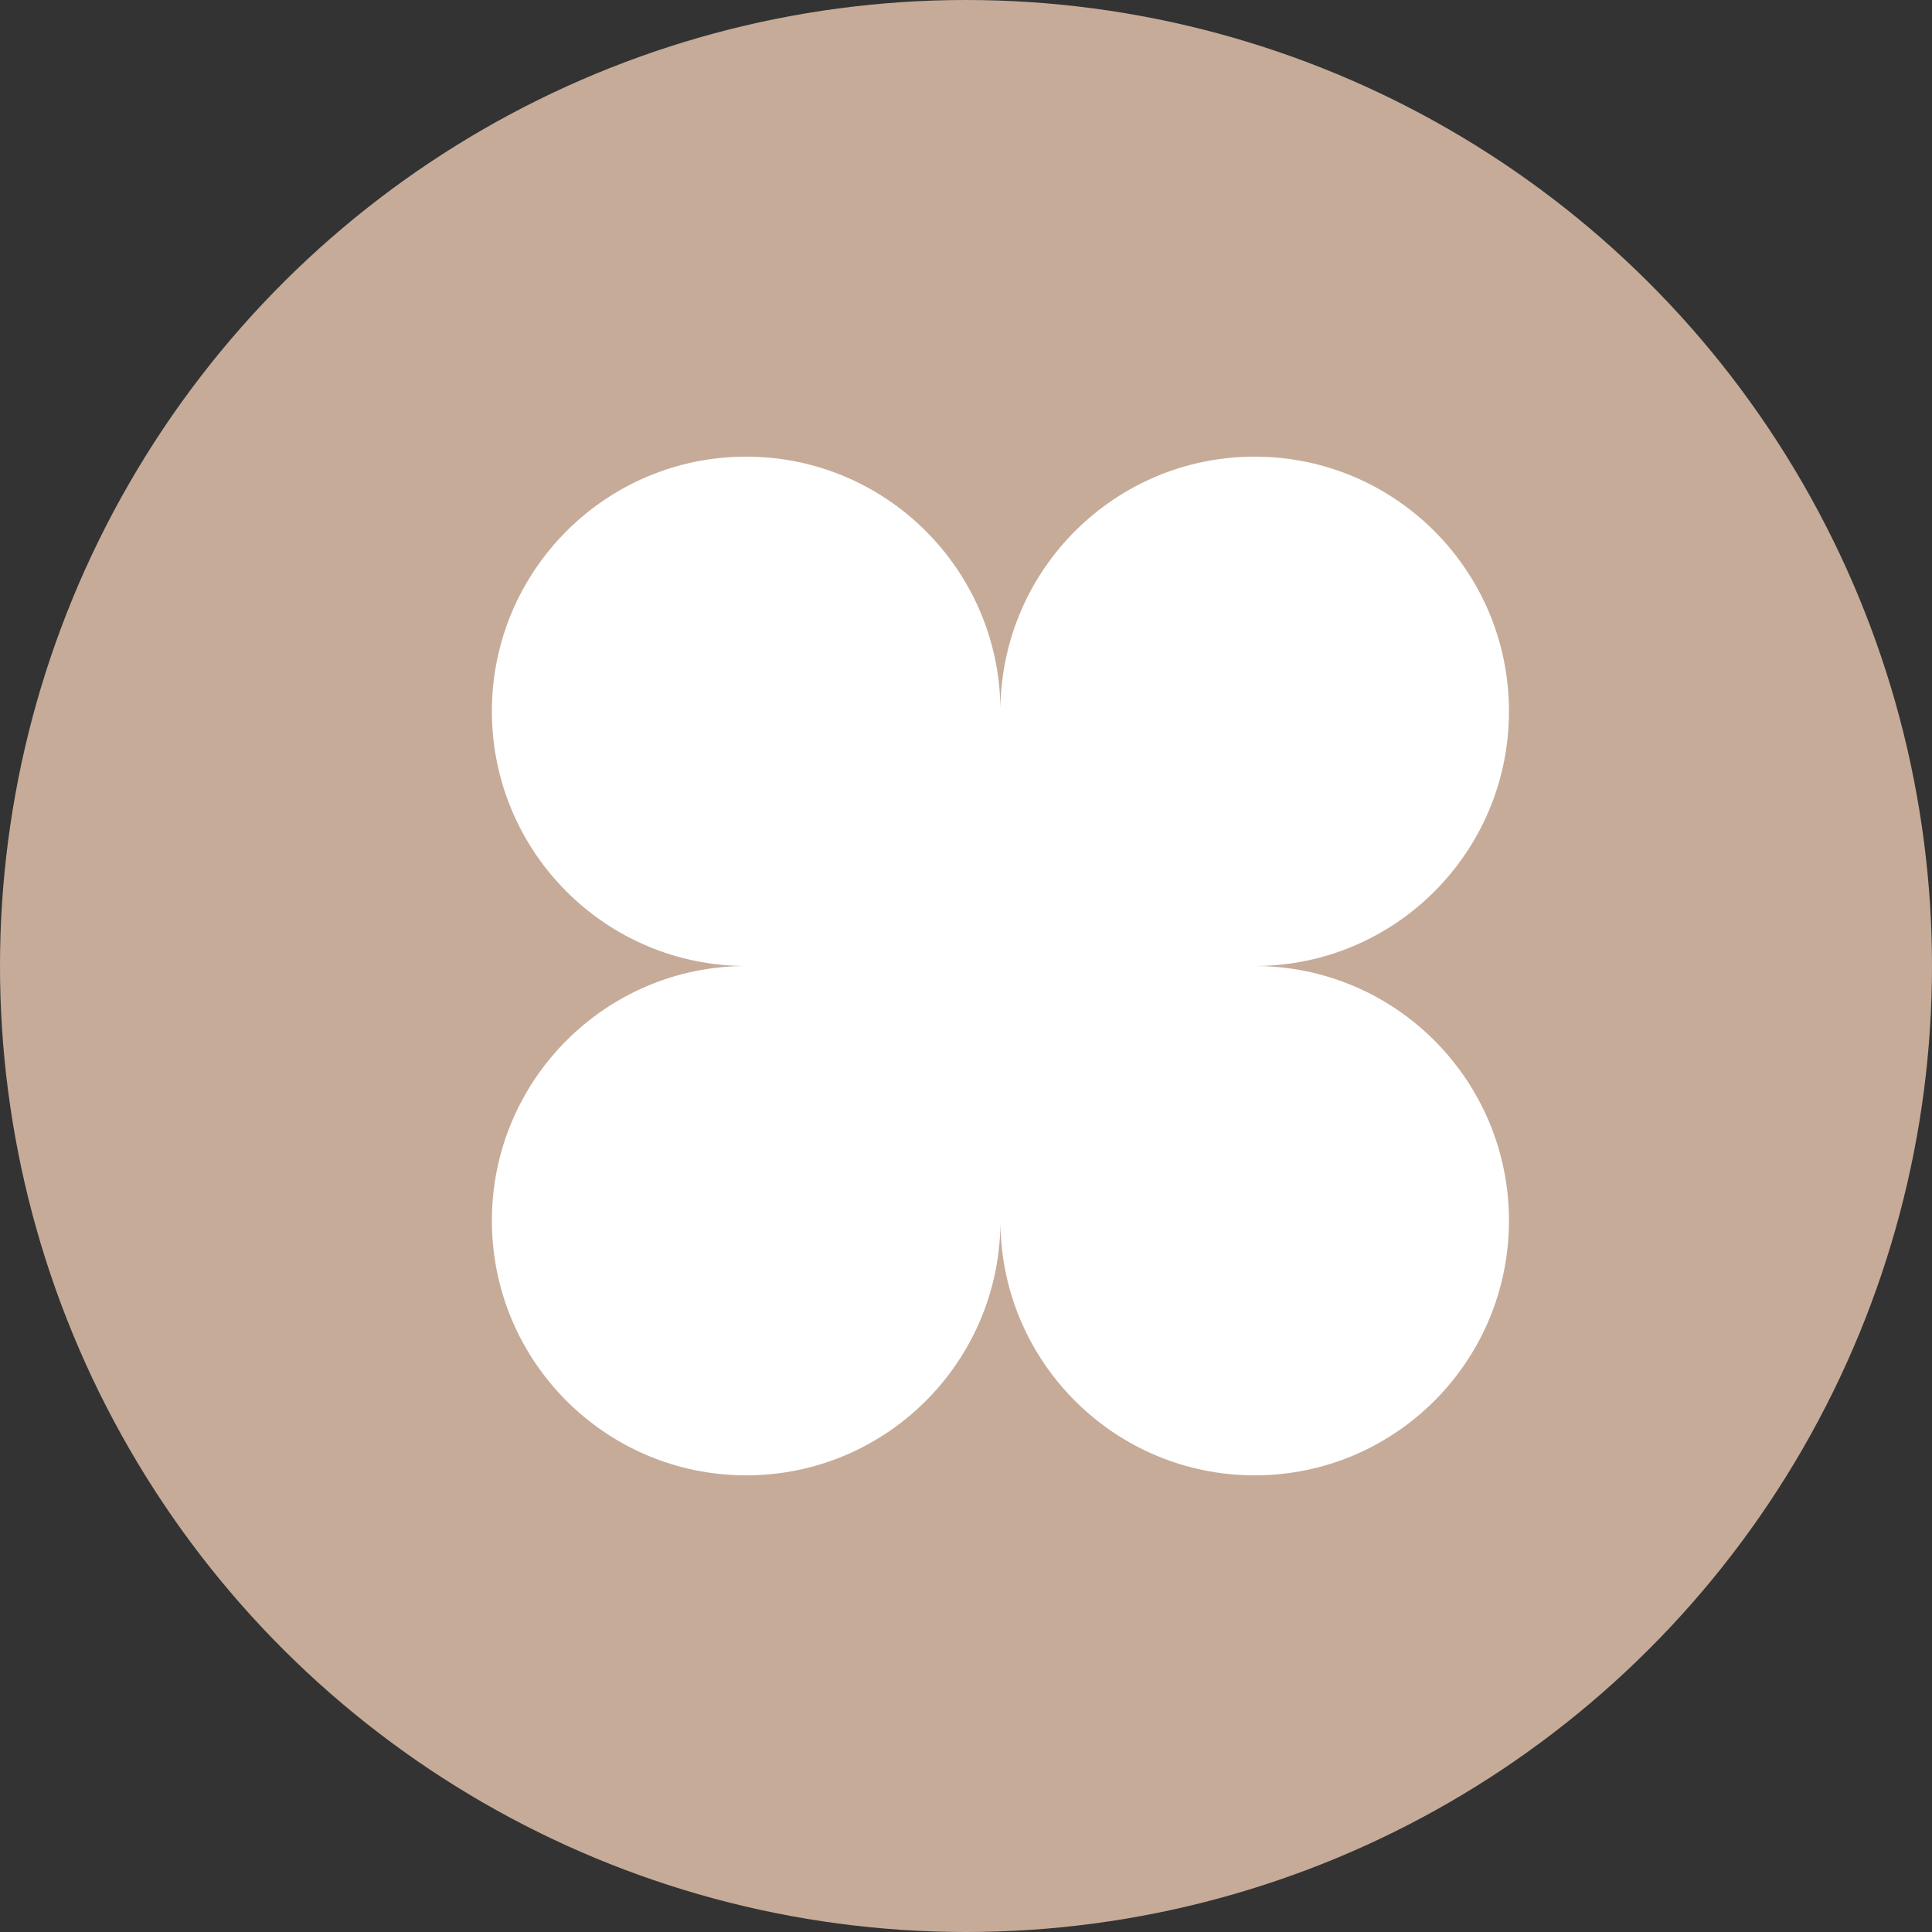 <?xml version="1.0" encoding="UTF-8"?> <svg xmlns="http://www.w3.org/2000/svg" width="50" height="50" viewBox="0 0 50 50" fill="none"><rect x="0" y="0" width="50" height="50" fill="#333333" stroke="none"/><circle cx="25" cy="25" r="25" transform="rotate(-90 25 25)" fill="#C6AB99"></circle><path fill-rule="evenodd" clip-rule="evenodd" d="M25.891 18.323C25.845 14.723 22.917 11.818 19.311 11.818C15.677 11.818 12.73 14.769 12.73 18.409C12.73 22.049 15.677 25 19.311 25C15.677 25 12.73 27.951 12.73 31.591C12.73 35.231 15.677 38.182 19.311 38.182C22.917 38.182 25.845 35.278 25.891 31.677C25.937 35.278 28.866 38.182 32.471 38.182C36.106 38.182 39.052 35.231 39.052 31.591C39.052 27.952 36.107 25.002 32.474 25V25C36.107 24.999 39.052 22.049 39.052 18.409C39.052 14.769 36.106 11.818 32.471 11.818C28.866 11.818 25.937 14.723 25.891 18.323Z" fill="white"></path></svg> 
